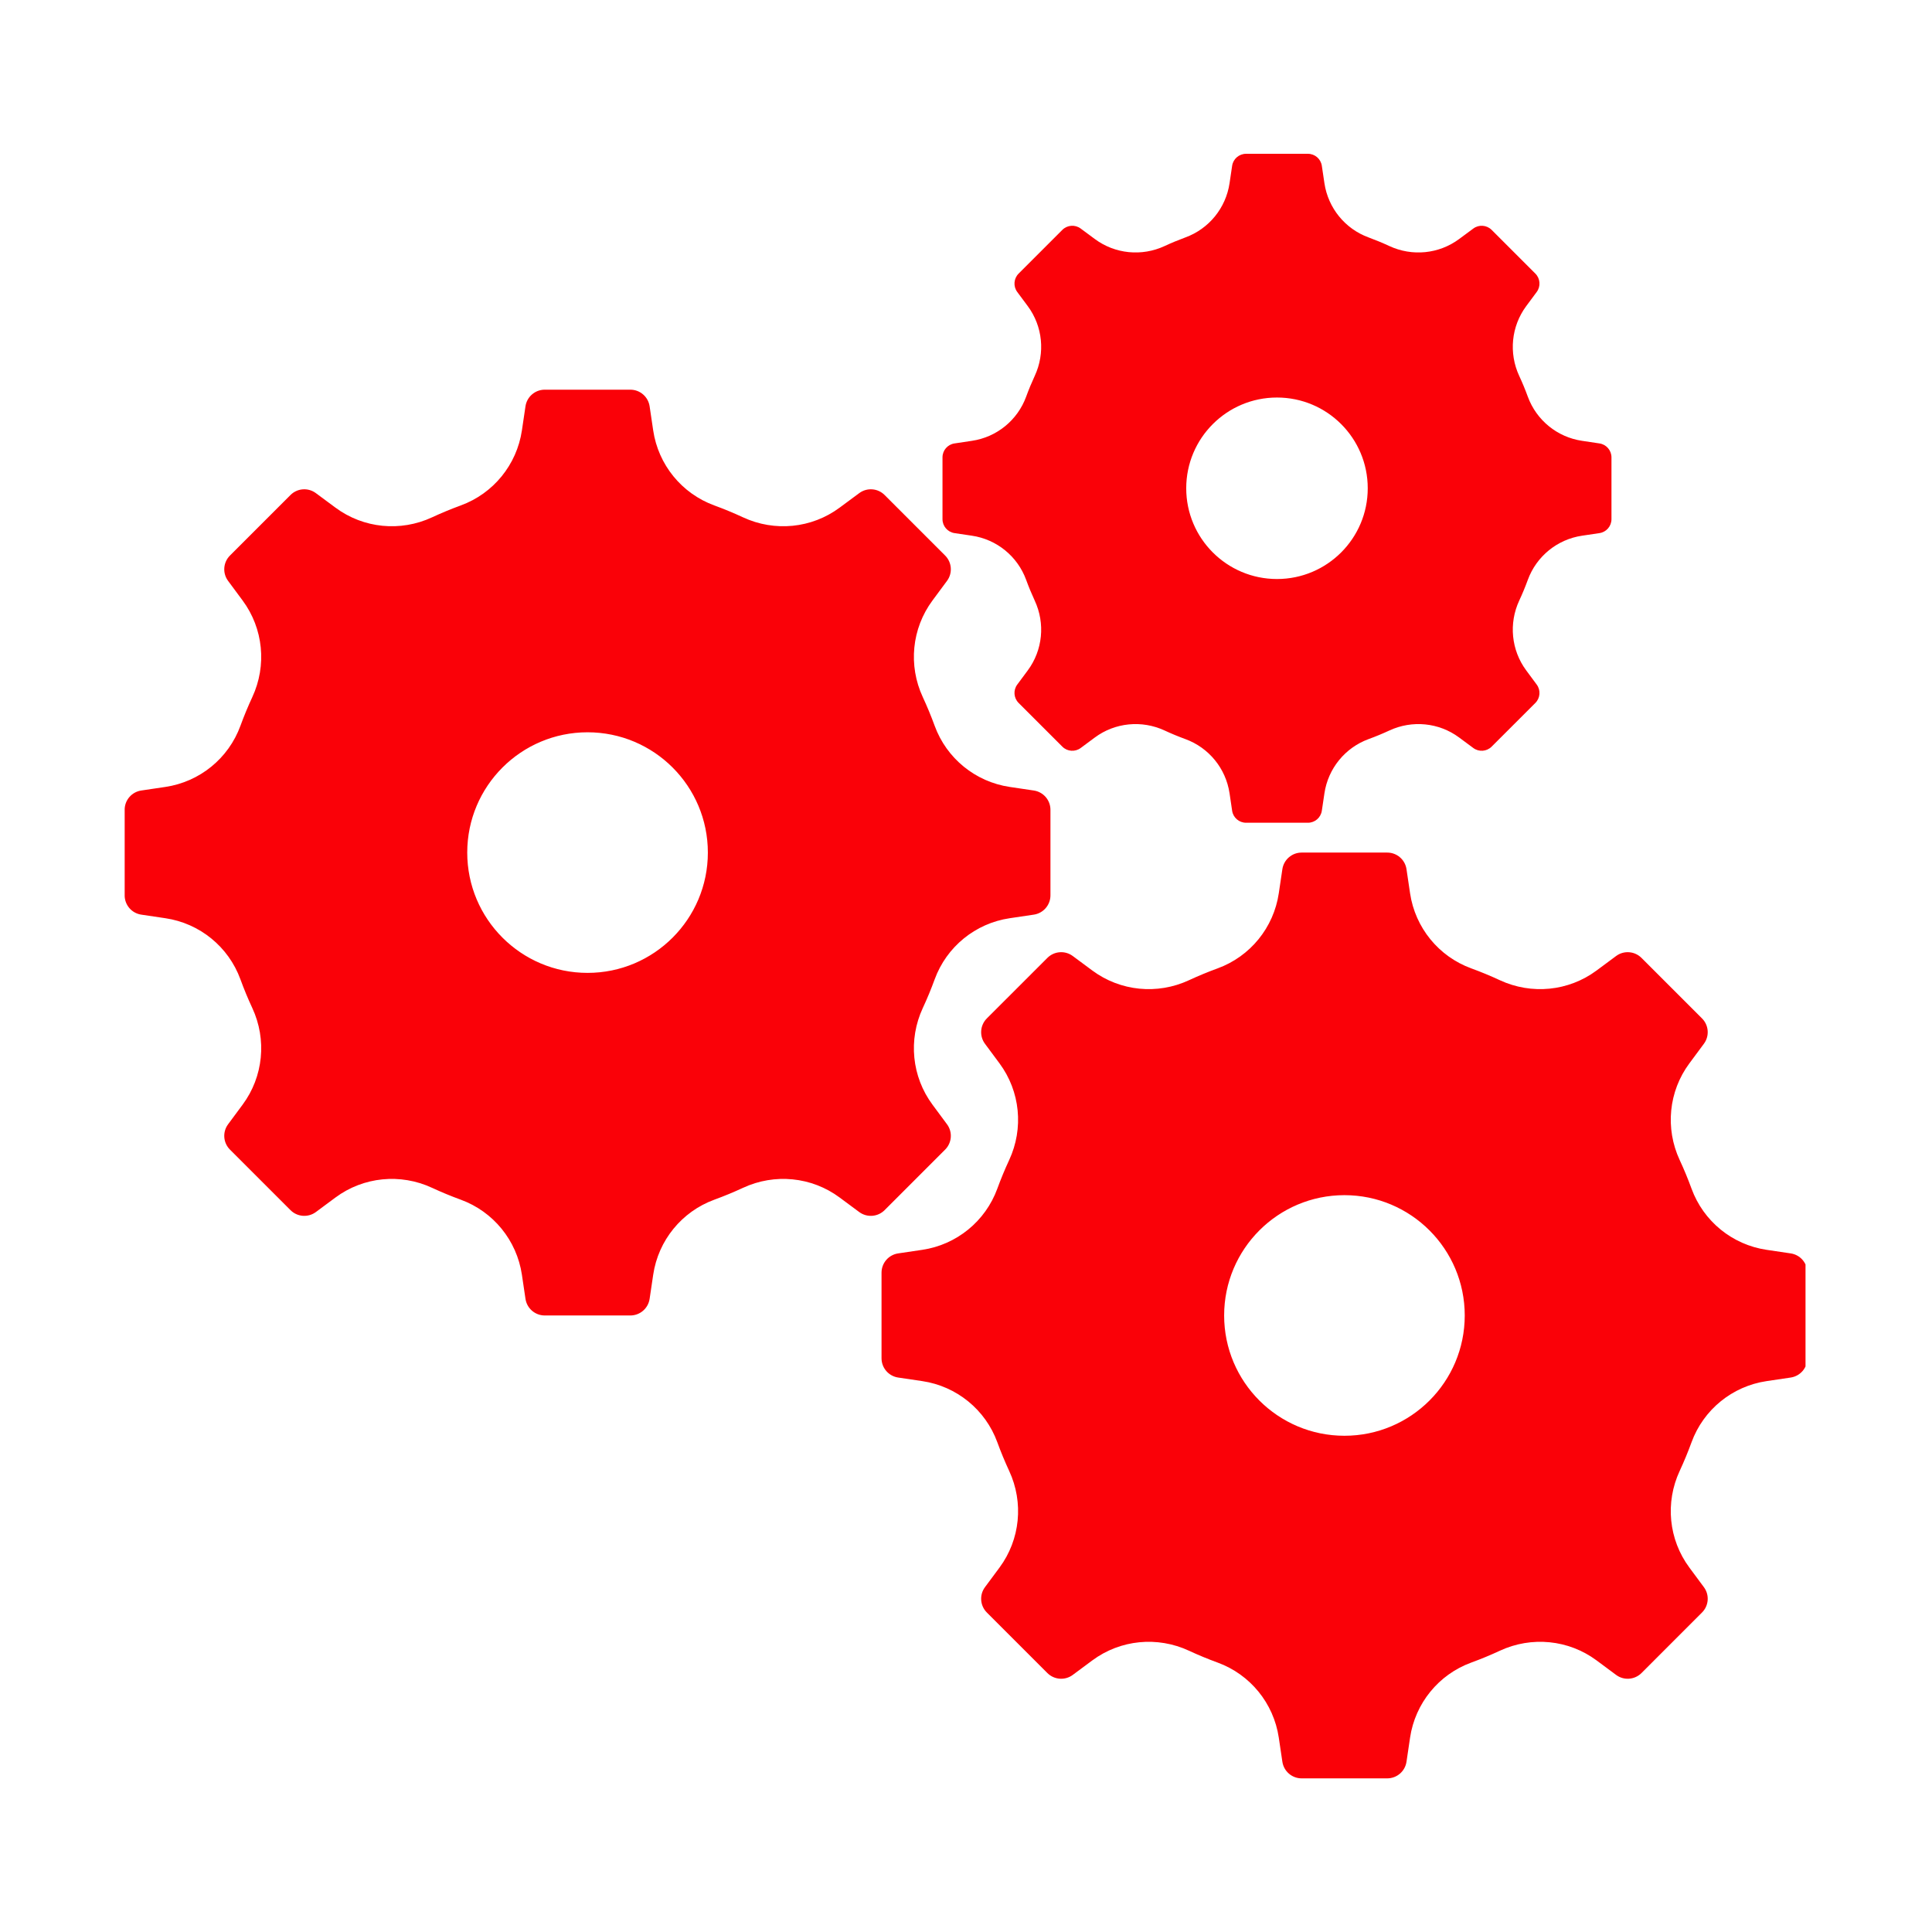 <svg xmlns="http://www.w3.org/2000/svg" xmlns:xlink="http://www.w3.org/1999/xlink" width="500" zoomAndPan="magnify" viewBox="0 0 375 375" height="500" preserveAspectRatio="xMidYMid meet" version="1.0"><defs><clipPath id="e893280cc4"><path d="M 24.199 29.766 L 350.449 29.766 L 350.449 345.516 L 24.199 345.516 Z M 24.199 29.766 " clip-rule="nonzero"/></clipPath></defs><g clip-path="url(#e893280cc4)"><path fill="#fa0108" d="M 114.043 188.836 C 101.148 188.836 90.691 178.379 90.691 165.484 C 90.691 152.59 101.148 142.137 114.043 142.137 C 126.938 142.137 137.395 152.59 137.395 165.484 C 137.395 178.379 126.938 188.836 114.043 188.836 Z M 200.664 153.438 L 195.98 152.742 C 189.32 151.75 183.73 147.203 181.418 140.875 C 180.727 138.98 179.957 137.125 179.113 135.305 C 176.266 129.176 176.969 121.988 180.992 116.559 L 183.812 112.75 C 184.93 111.246 184.773 109.152 183.449 107.828 L 171.699 96.078 C 170.375 94.754 168.281 94.598 166.777 95.715 L 162.969 98.535 C 157.539 102.562 150.352 103.262 144.223 100.414 C 142.406 99.57 140.547 98.801 138.652 98.105 C 132.328 95.797 127.773 90.207 126.785 83.547 L 126.09 78.859 C 125.812 77.008 124.223 75.637 122.352 75.637 L 105.734 75.637 C 103.863 75.637 102.273 77.008 101.996 78.859 L 101.301 83.547 C 100.309 90.207 95.758 95.797 89.434 98.105 C 87.539 98.801 85.68 99.57 83.863 100.414 C 77.734 103.262 70.547 102.562 65.117 98.535 L 61.309 95.715 C 59.805 94.598 57.711 94.754 56.387 96.078 L 44.637 107.828 C 43.312 109.152 43.156 111.246 44.273 112.75 L 47.094 116.559 C 51.117 121.988 51.82 129.176 48.973 135.305 C 48.129 137.125 47.359 138.98 46.668 140.875 C 44.355 147.203 38.766 151.75 32.105 152.742 L 27.418 153.438 C 25.566 153.715 24.195 155.301 24.195 157.176 L 24.195 173.789 C 24.195 175.664 25.566 177.258 27.418 177.531 L 32.105 178.227 C 38.766 179.215 44.355 183.766 46.668 190.094 C 47.359 191.988 48.129 193.848 48.973 195.66 C 51.82 201.793 51.117 208.984 47.094 214.41 L 44.273 218.219 C 43.156 219.723 43.312 221.816 44.637 223.141 L 56.387 234.891 C 57.711 236.215 59.805 236.367 61.309 235.258 L 65.117 232.434 C 70.547 228.406 77.734 227.707 83.863 230.555 C 85.68 231.398 87.539 232.168 89.434 232.859 C 95.758 235.172 100.309 240.762 101.301 247.426 L 101.996 252.109 C 102.273 253.961 103.863 255.332 105.734 255.332 L 122.352 255.332 C 124.223 255.332 125.812 253.961 126.09 252.109 L 126.785 247.426 C 127.773 240.762 132.328 235.172 138.652 232.859 C 140.547 232.168 142.406 231.398 144.223 230.555 C 150.352 227.707 157.539 228.406 162.969 232.434 L 166.777 235.258 C 168.281 236.367 170.375 236.215 171.699 234.891 L 183.449 223.141 C 184.773 221.816 184.93 219.723 183.812 218.219 L 180.992 214.41 C 176.969 208.984 176.266 201.793 179.113 195.66 C 179.957 193.848 180.727 191.988 181.418 190.094 C 183.73 183.766 189.32 179.215 195.98 178.227 L 200.664 177.531 C 202.516 177.258 203.891 175.664 203.891 173.789 L 203.891 157.176 C 203.891 155.301 202.516 153.715 200.664 153.438 Z M 260.953 278.68 C 248.059 278.68 237.605 268.227 237.605 255.332 C 237.605 242.438 248.059 231.98 260.953 231.98 C 273.848 231.98 284.305 242.438 284.305 255.332 C 284.305 268.227 273.848 278.68 260.953 278.68 Z M 347.578 243.285 L 342.895 242.59 C 336.23 241.602 330.641 237.047 328.328 230.723 C 327.637 228.828 326.867 226.969 326.023 225.156 C 323.176 219.023 323.879 211.832 327.902 206.406 L 330.723 202.598 C 331.84 201.094 331.684 199 330.359 197.672 L 318.613 185.926 C 317.285 184.602 315.191 184.445 313.688 185.559 L 309.883 188.383 C 304.453 192.406 297.262 193.109 291.129 190.262 C 289.316 189.418 287.457 188.648 285.562 187.957 C 279.238 185.645 274.688 180.055 273.695 173.391 L 273 168.707 C 272.727 166.855 271.133 165.484 269.262 165.484 L 252.645 165.484 C 250.773 165.484 249.184 166.855 248.906 168.707 L 248.211 173.391 C 247.219 180.055 242.668 185.645 236.348 187.957 C 234.453 188.648 232.594 189.418 230.773 190.262 C 224.648 193.109 217.457 192.406 212.027 188.383 L 208.219 185.559 C 206.715 184.445 204.621 184.602 203.297 185.926 L 191.547 197.672 C 190.223 199 190.066 201.094 191.184 202.598 L 194.008 206.406 C 198.027 211.832 198.73 219.023 195.883 225.156 C 195.039 226.969 194.27 228.828 193.578 230.723 C 191.266 237.047 185.676 241.602 179.016 242.59 L 174.328 243.285 C 172.477 243.559 171.105 245.152 171.105 247.023 L 171.105 263.641 C 171.105 265.512 172.477 267.102 174.328 267.379 L 179.016 268.074 C 185.676 269.062 191.266 273.613 193.578 279.938 C 194.27 281.832 195.039 283.691 195.883 285.512 C 198.73 291.637 198.027 298.828 194.008 304.258 L 191.184 308.066 C 190.066 309.57 190.223 311.664 191.547 312.988 L 203.297 324.738 C 204.621 326.059 206.715 326.219 208.219 325.102 L 212.027 322.277 C 217.457 318.254 224.648 317.555 230.773 320.402 C 232.594 321.246 234.453 322.016 236.348 322.707 C 242.672 325.02 247.219 330.609 248.211 337.27 L 248.906 341.953 C 249.184 343.809 250.773 345.18 252.645 345.18 L 269.262 345.18 C 271.133 345.18 272.727 343.809 273 341.953 L 273.695 337.27 C 274.688 330.609 279.238 325.02 285.562 322.707 C 287.457 322.016 289.316 321.246 291.129 320.402 C 297.262 317.555 304.453 318.254 309.883 322.277 L 313.688 325.102 C 315.191 326.219 317.285 326.059 318.613 324.738 L 330.359 312.988 C 331.684 311.664 331.84 309.57 330.723 308.066 L 327.902 304.258 C 323.879 298.828 323.176 291.637 326.023 285.512 C 326.867 283.691 327.637 281.832 328.328 279.938 C 330.641 273.613 336.23 269.062 342.895 268.074 L 347.578 267.379 C 349.43 267.102 350.801 265.512 350.801 263.641 L 350.801 247.023 C 350.801 245.152 349.43 243.559 347.578 243.285 Z M 247.863 112.387 C 238.133 112.387 230.246 104.5 230.246 94.773 C 230.246 85.043 238.133 77.16 247.863 77.16 C 257.59 77.16 265.477 85.043 265.477 94.773 C 265.477 104.5 257.59 112.387 247.863 112.387 Z M 310.457 86.07 L 307.07 85.562 C 302.258 84.852 298.219 81.559 296.547 76.992 C 296.047 75.621 295.492 74.277 294.879 72.965 C 292.824 68.539 293.332 63.34 296.238 59.418 L 298.277 56.668 C 299.082 55.582 298.969 54.066 298.016 53.109 L 289.527 44.621 C 288.566 43.664 287.055 43.551 285.969 44.359 L 283.215 46.395 C 279.293 49.305 274.098 49.812 269.668 47.754 C 268.355 47.145 267.012 46.59 265.645 46.086 C 261.074 44.418 257.789 40.375 257.07 35.562 L 256.566 32.18 C 256.367 30.84 255.219 29.852 253.867 29.852 L 241.859 29.852 C 240.508 29.852 239.355 30.84 239.156 32.18 L 238.656 35.562 C 237.938 40.375 234.652 44.418 230.078 46.086 C 228.711 46.59 227.367 47.145 226.059 47.754 C 221.629 49.812 216.43 49.305 212.508 46.395 L 209.758 44.359 C 208.668 43.551 207.152 43.664 206.199 44.621 L 197.711 53.109 C 196.754 54.066 196.641 55.582 197.445 56.668 L 199.488 59.418 C 202.395 63.34 202.902 68.539 200.84 72.965 C 200.234 74.277 199.676 75.621 199.176 76.992 C 197.508 81.559 193.469 84.852 188.652 85.562 L 185.27 86.07 C 183.93 86.266 182.938 87.418 182.938 88.77 L 182.938 100.777 C 182.938 102.129 183.93 103.277 185.27 103.477 L 188.652 103.98 C 193.469 104.695 197.508 107.984 199.176 112.555 C 199.676 113.922 200.234 115.266 200.84 116.578 C 202.902 121.008 202.395 126.203 199.488 130.125 L 197.445 132.879 C 196.641 133.969 196.754 135.48 197.711 136.438 L 206.199 144.922 C 207.152 145.883 208.668 145.992 209.758 145.188 L 212.508 143.148 C 216.43 140.238 221.629 139.738 226.059 141.793 C 227.367 142.402 228.711 142.957 230.078 143.457 C 234.652 145.129 237.938 149.168 238.656 153.98 L 239.156 157.367 C 239.355 158.707 240.508 159.695 241.859 159.695 L 253.867 159.695 C 255.219 159.695 256.367 158.707 256.566 157.367 L 257.07 153.98 C 257.789 149.168 261.074 145.129 265.645 143.457 C 267.012 142.957 268.355 142.402 269.668 141.793 C 274.098 139.738 279.293 140.238 283.215 143.148 L 285.969 145.188 C 287.055 145.992 288.566 145.883 289.527 144.922 L 298.016 136.438 C 298.969 135.48 299.082 133.969 298.277 132.879 L 296.238 130.125 C 293.332 126.203 292.824 121.008 294.879 116.578 C 295.492 115.266 296.047 113.922 296.547 112.555 C 298.219 107.984 302.258 104.695 307.07 103.98 L 310.457 103.477 C 311.793 103.277 312.785 102.129 312.785 100.777 L 312.785 88.77 C 312.785 87.418 311.793 86.266 310.457 86.07 " fill-opacity="1" fill-rule="nonzero"/></g></svg>